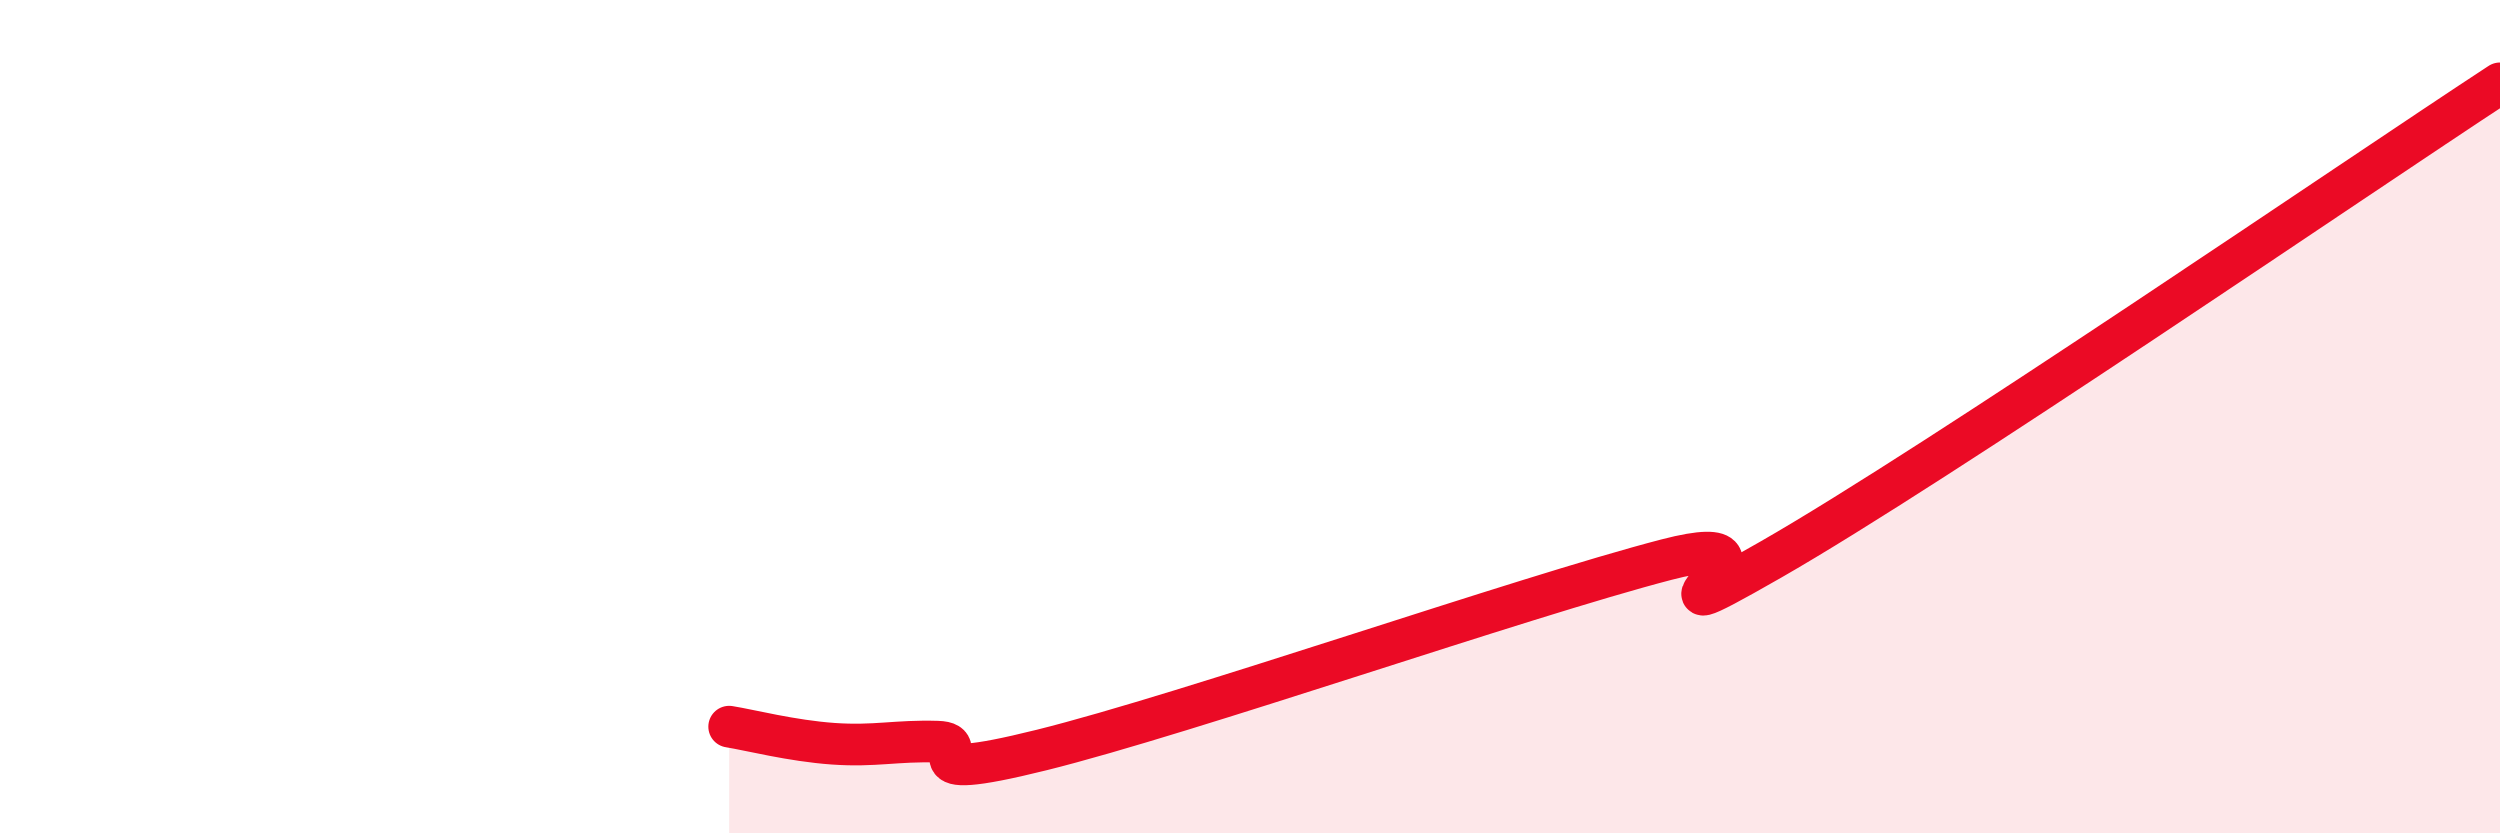 
    <svg width="60" height="20" viewBox="0 0 60 20" xmlns="http://www.w3.org/2000/svg">
      <path
        d="M 17.5,17.44 C 18,17.52 19,17.78 20,17.85 C 21,17.92 21.5,17.77 22.5,17.8 C 23.5,17.83 21.5,18.87 25,18 C 28.5,17.13 36.5,14.34 40,13.43 C 43.5,12.52 38.5,15.72 42.5,13.43 C 46.5,11.14 56.5,4.29 60,2L60 20L17.5 20Z"
        fill="#EB0A25"
        opacity="0.1"
        stroke-linecap="round"
        stroke-linejoin="round"
      />
      <path
        d="M 17.5,17.44 C 18,17.52 19,17.78 20,17.85 C 21,17.92 21.5,17.77 22.5,17.8 C 23.5,17.83 21.5,18.87 25,18 C 28.5,17.13 36.5,14.34 40,13.43 C 43.5,12.52 38.5,15.72 42.5,13.43 C 46.5,11.14 56.5,4.29 60,2"
        stroke="#EB0A25"
        stroke-width="1"
        fill="none"
        stroke-linecap="round"
        stroke-linejoin="round"
      />
    </svg>
  